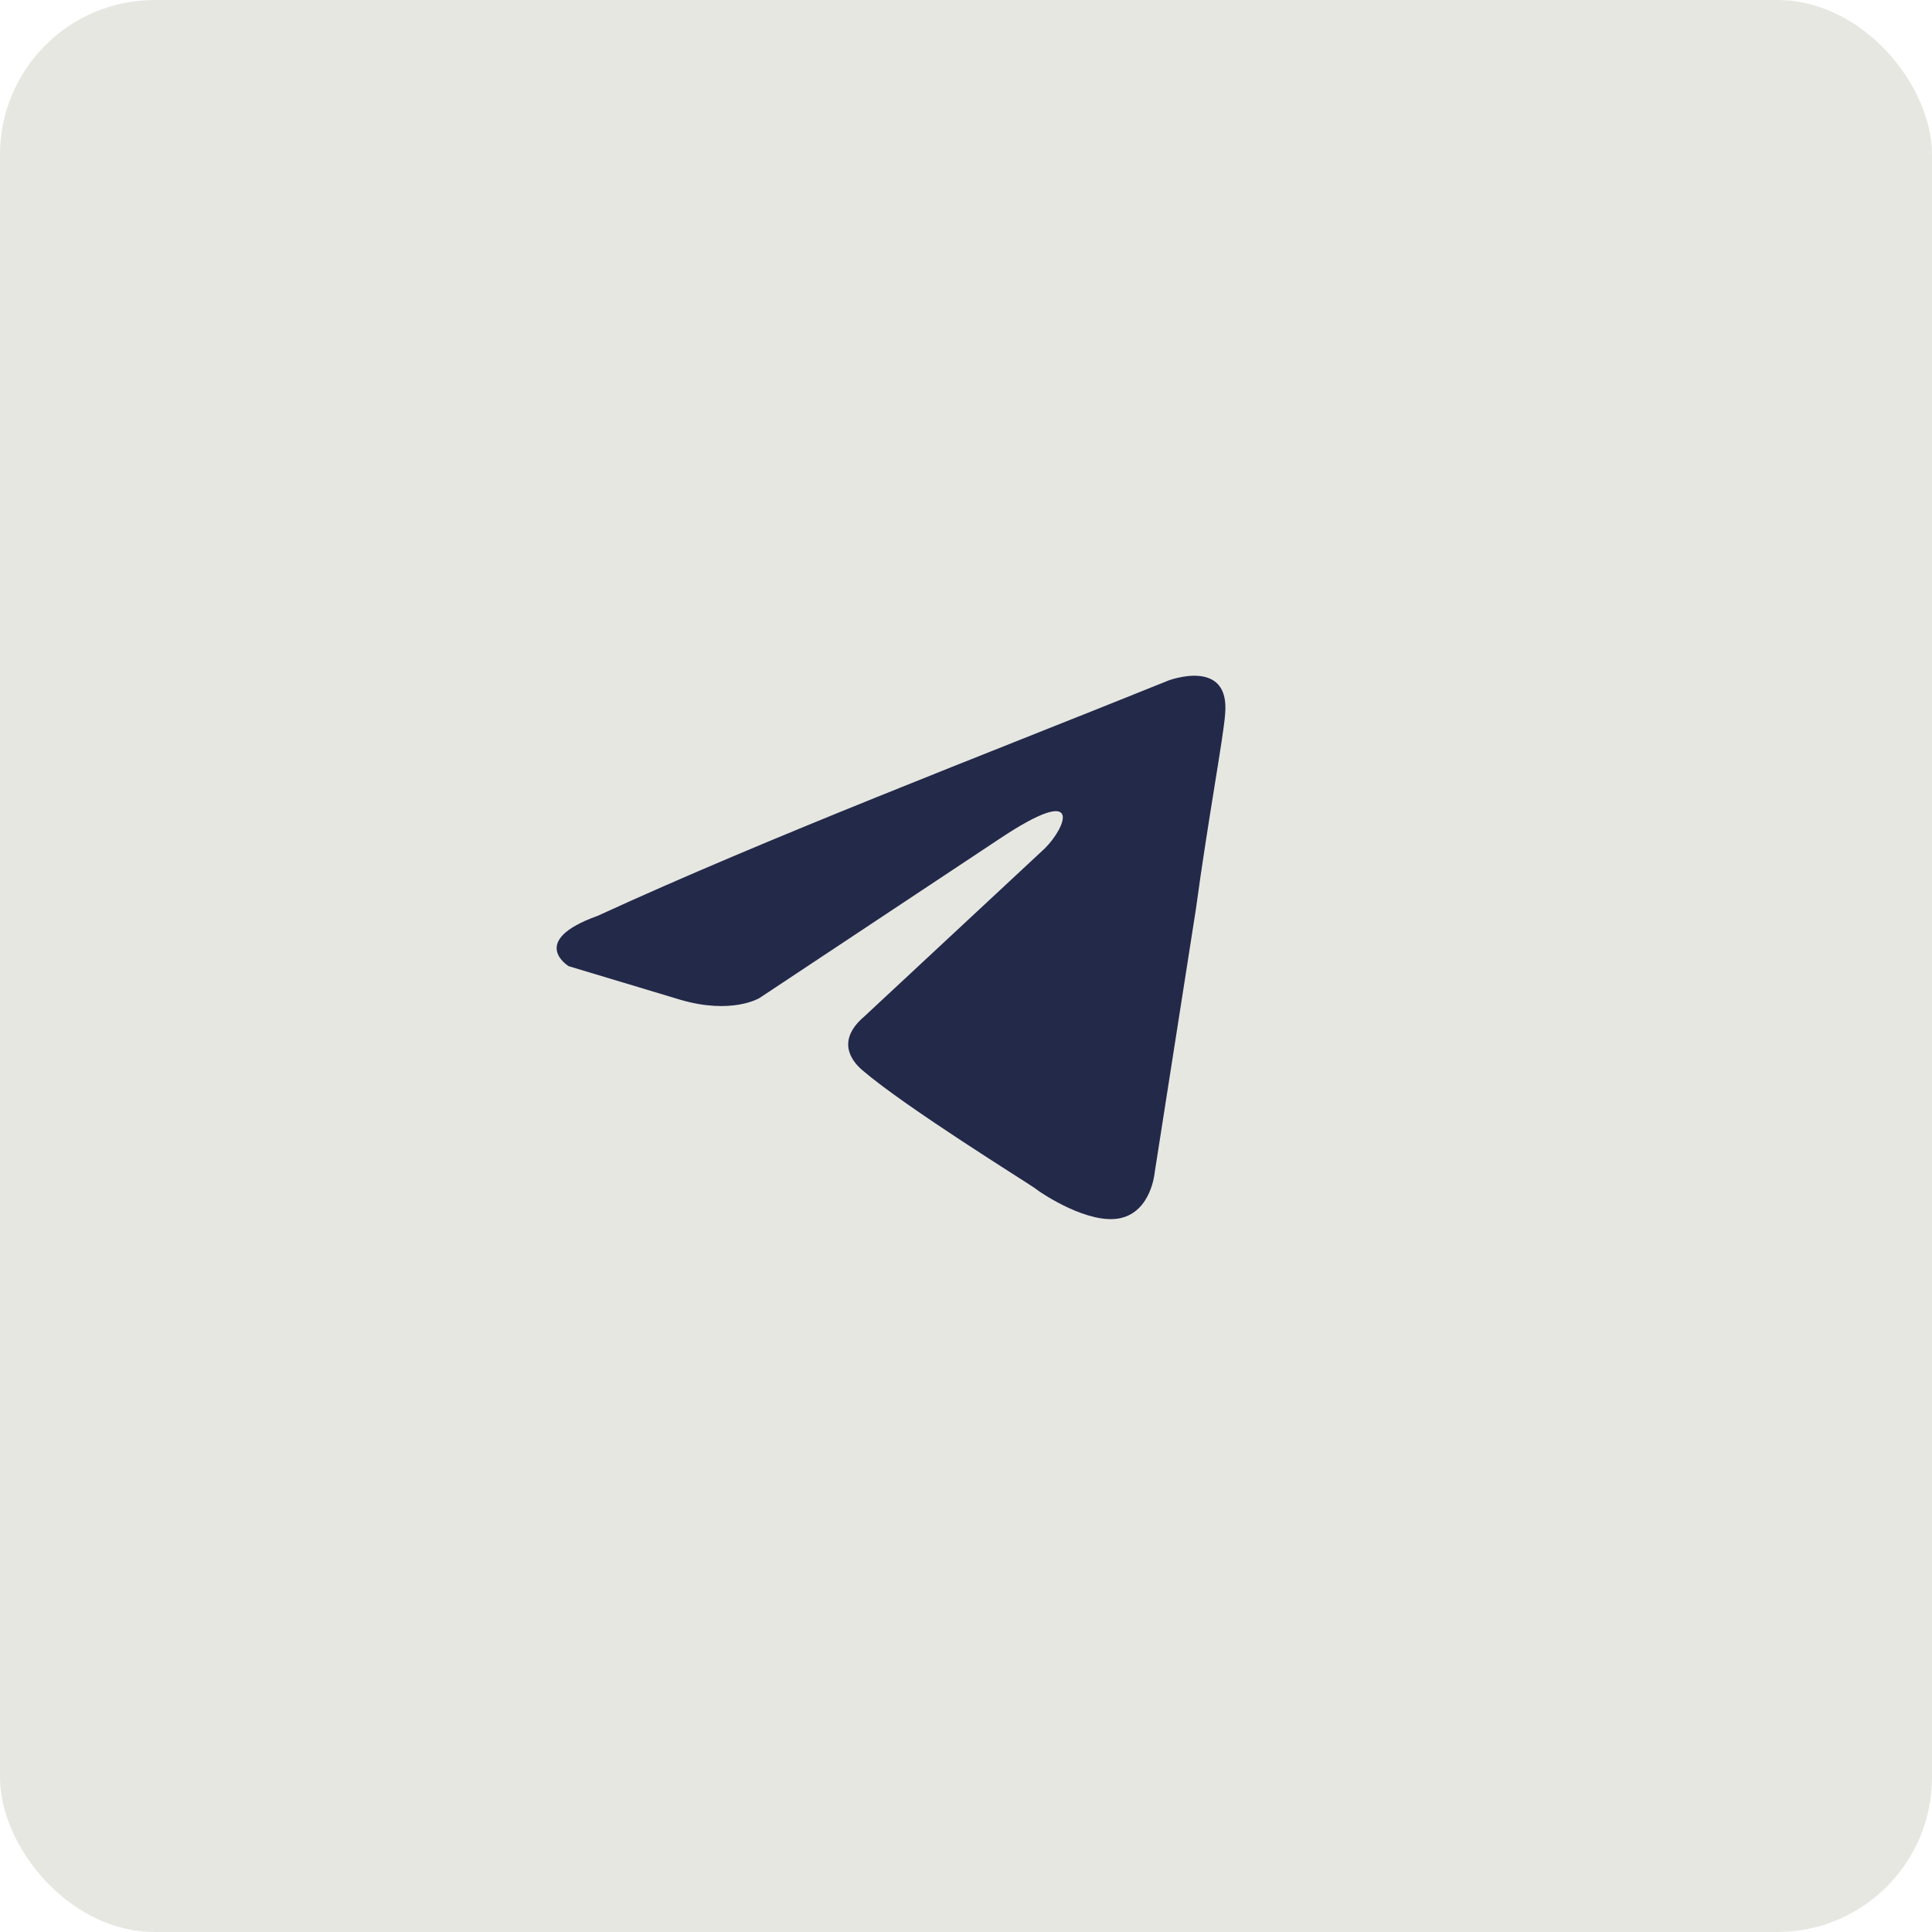 <?xml version="1.0" encoding="UTF-8"?> <svg xmlns="http://www.w3.org/2000/svg" width="25" height="25" viewBox="0 0 25 25" fill="none"><rect width="25" height="25" rx="2" fill="#E7E7E2"></rect><path d="M15.119 8.806C15.119 8.806 15.92 8.502 15.853 9.241C15.831 9.545 15.631 10.611 15.475 11.763L14.941 15.176C14.941 15.176 14.897 15.676 14.497 15.763C14.096 15.85 13.496 15.458 13.385 15.371C13.296 15.306 11.717 14.328 11.161 13.85C11.005 13.719 10.827 13.458 11.183 13.154L13.518 10.98C13.785 10.719 14.052 10.111 12.94 10.85L9.827 12.915C9.827 12.915 9.471 13.132 8.804 12.937L7.358 12.502C7.358 12.502 6.825 12.176 7.736 11.85C9.96 10.828 12.695 9.784 15.119 8.806Z" fill="#232949"></path></svg> 